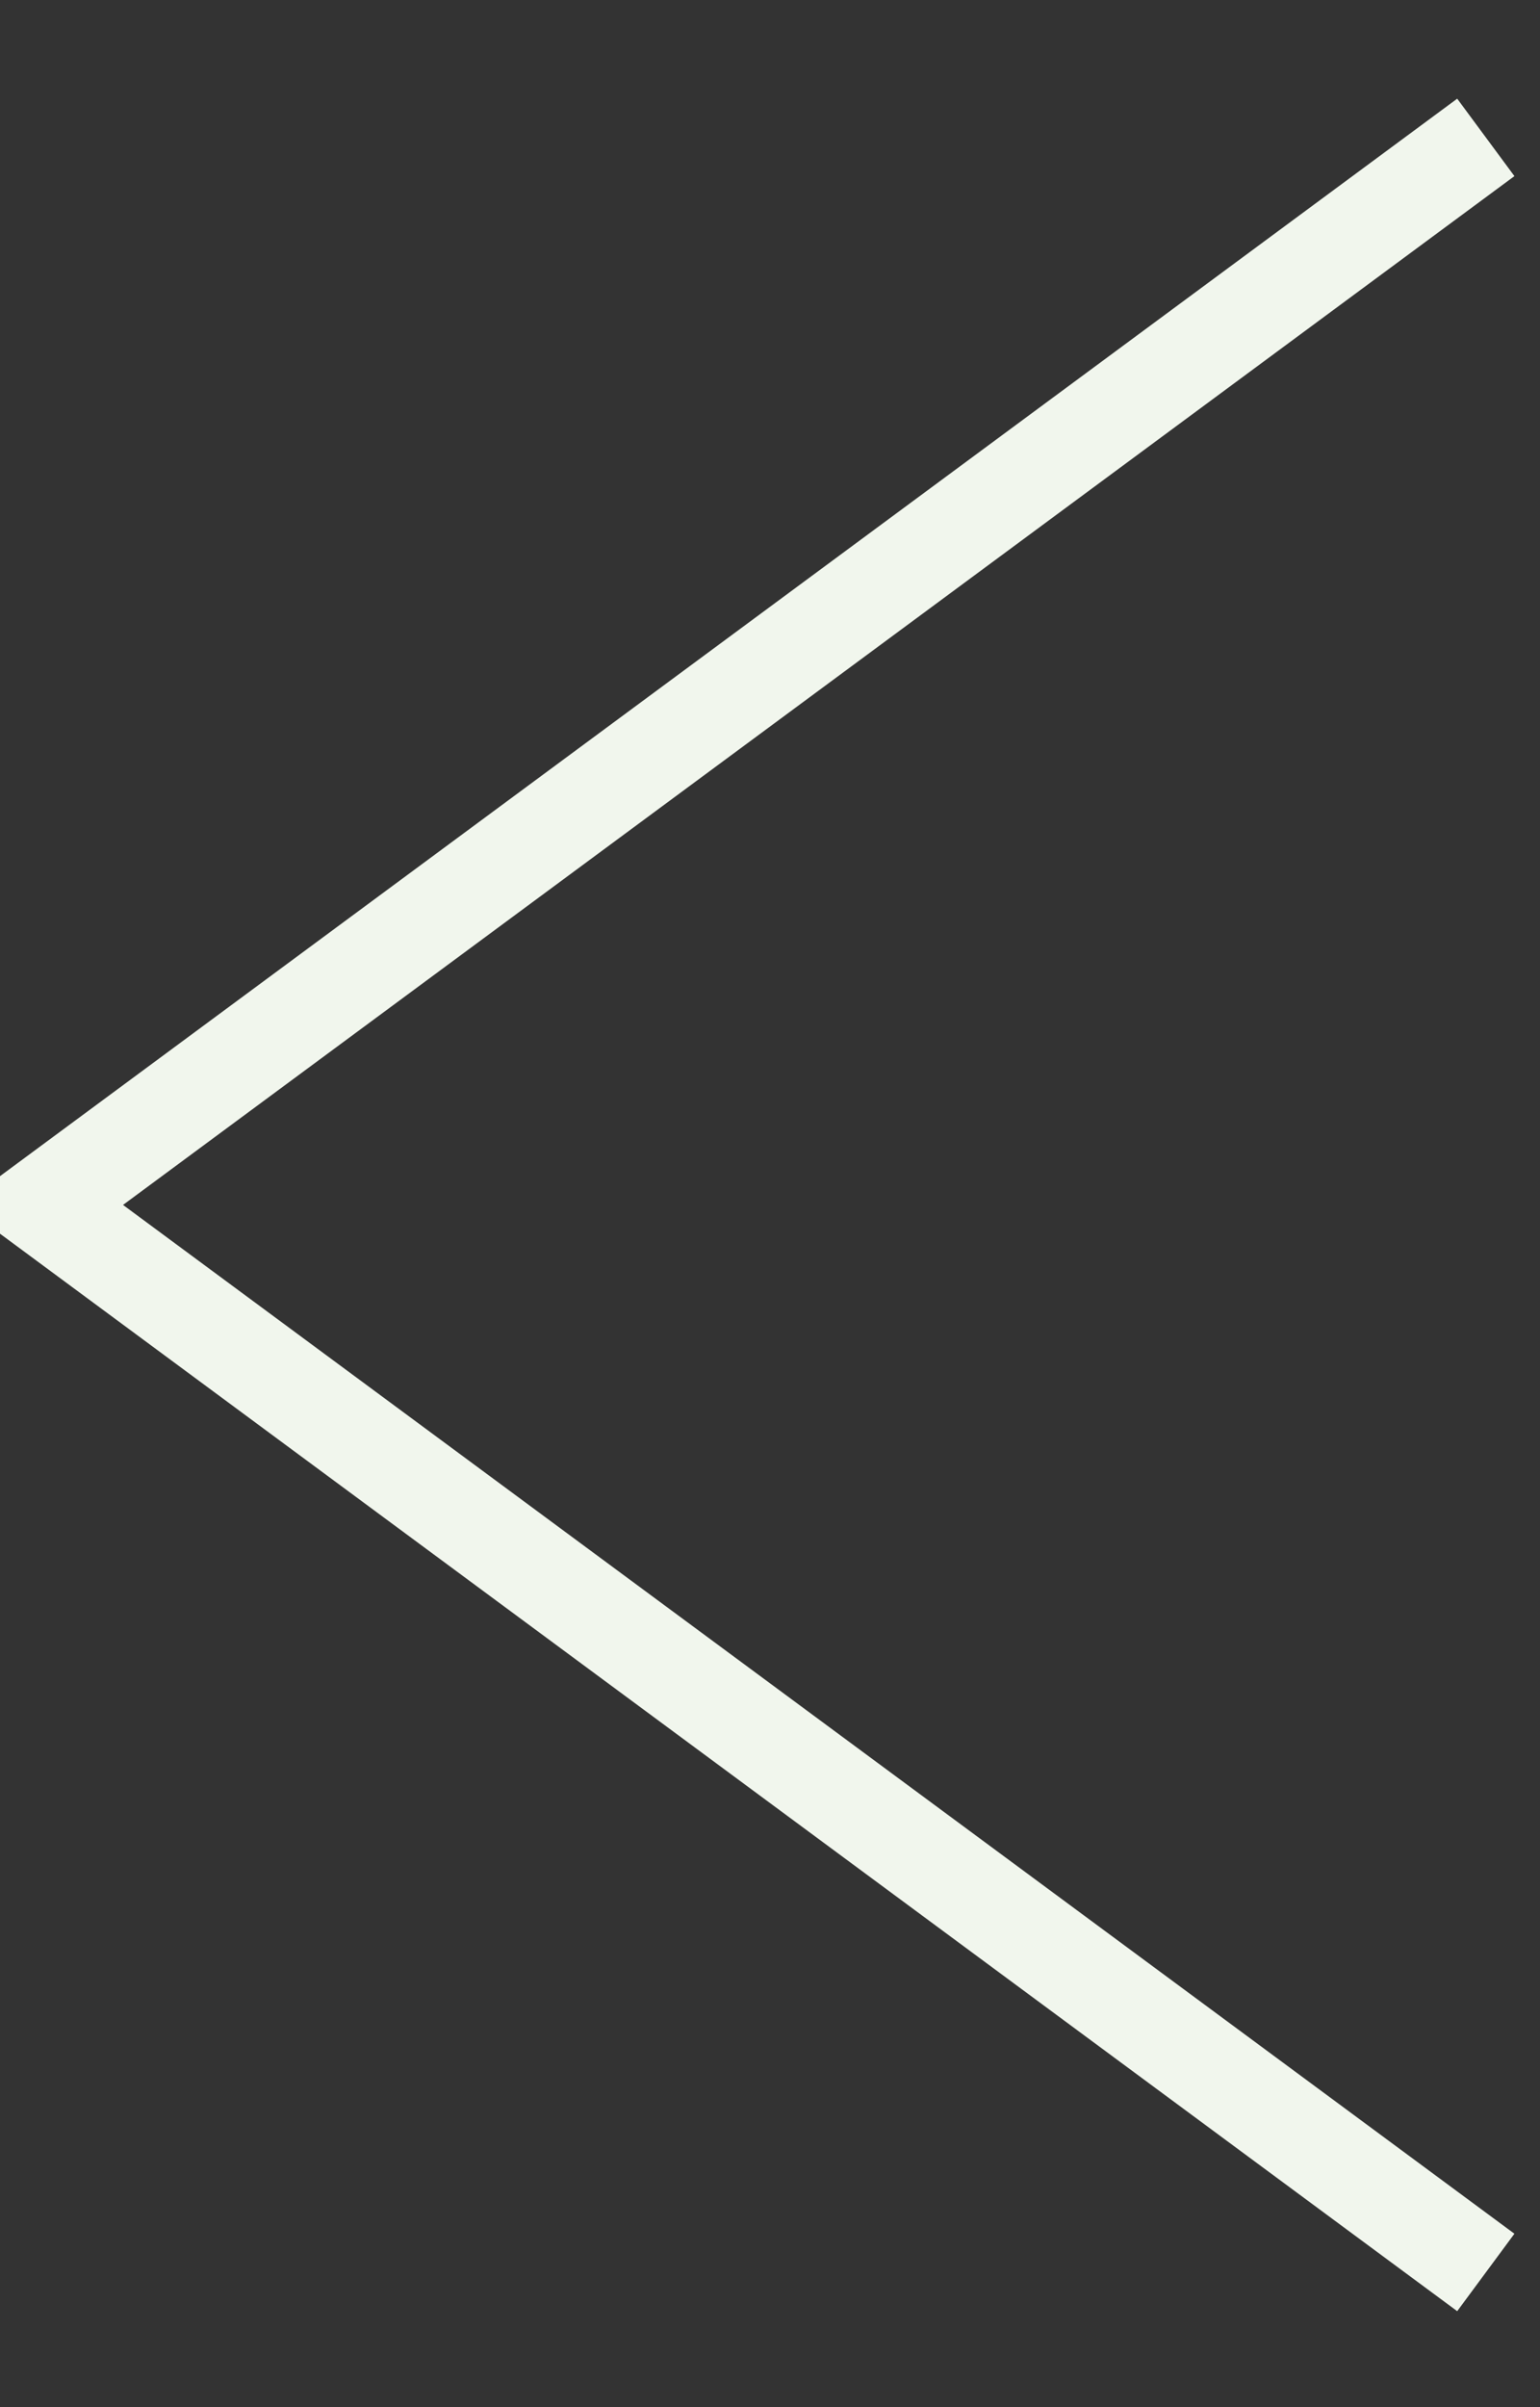 <svg height="25" viewBox="0 0 16 25" width="16" xmlns="http://www.w3.org/2000/svg"><rect x="0" y="0" width="16" height="25" fill="#333333" stroke="none"/><path d="m213.436 2890.427 15 11.087-15 11.087" fill="none" stroke="#f1f6ed" transform="matrix(-1 0 0 1 228.873 -2889)"/></svg>